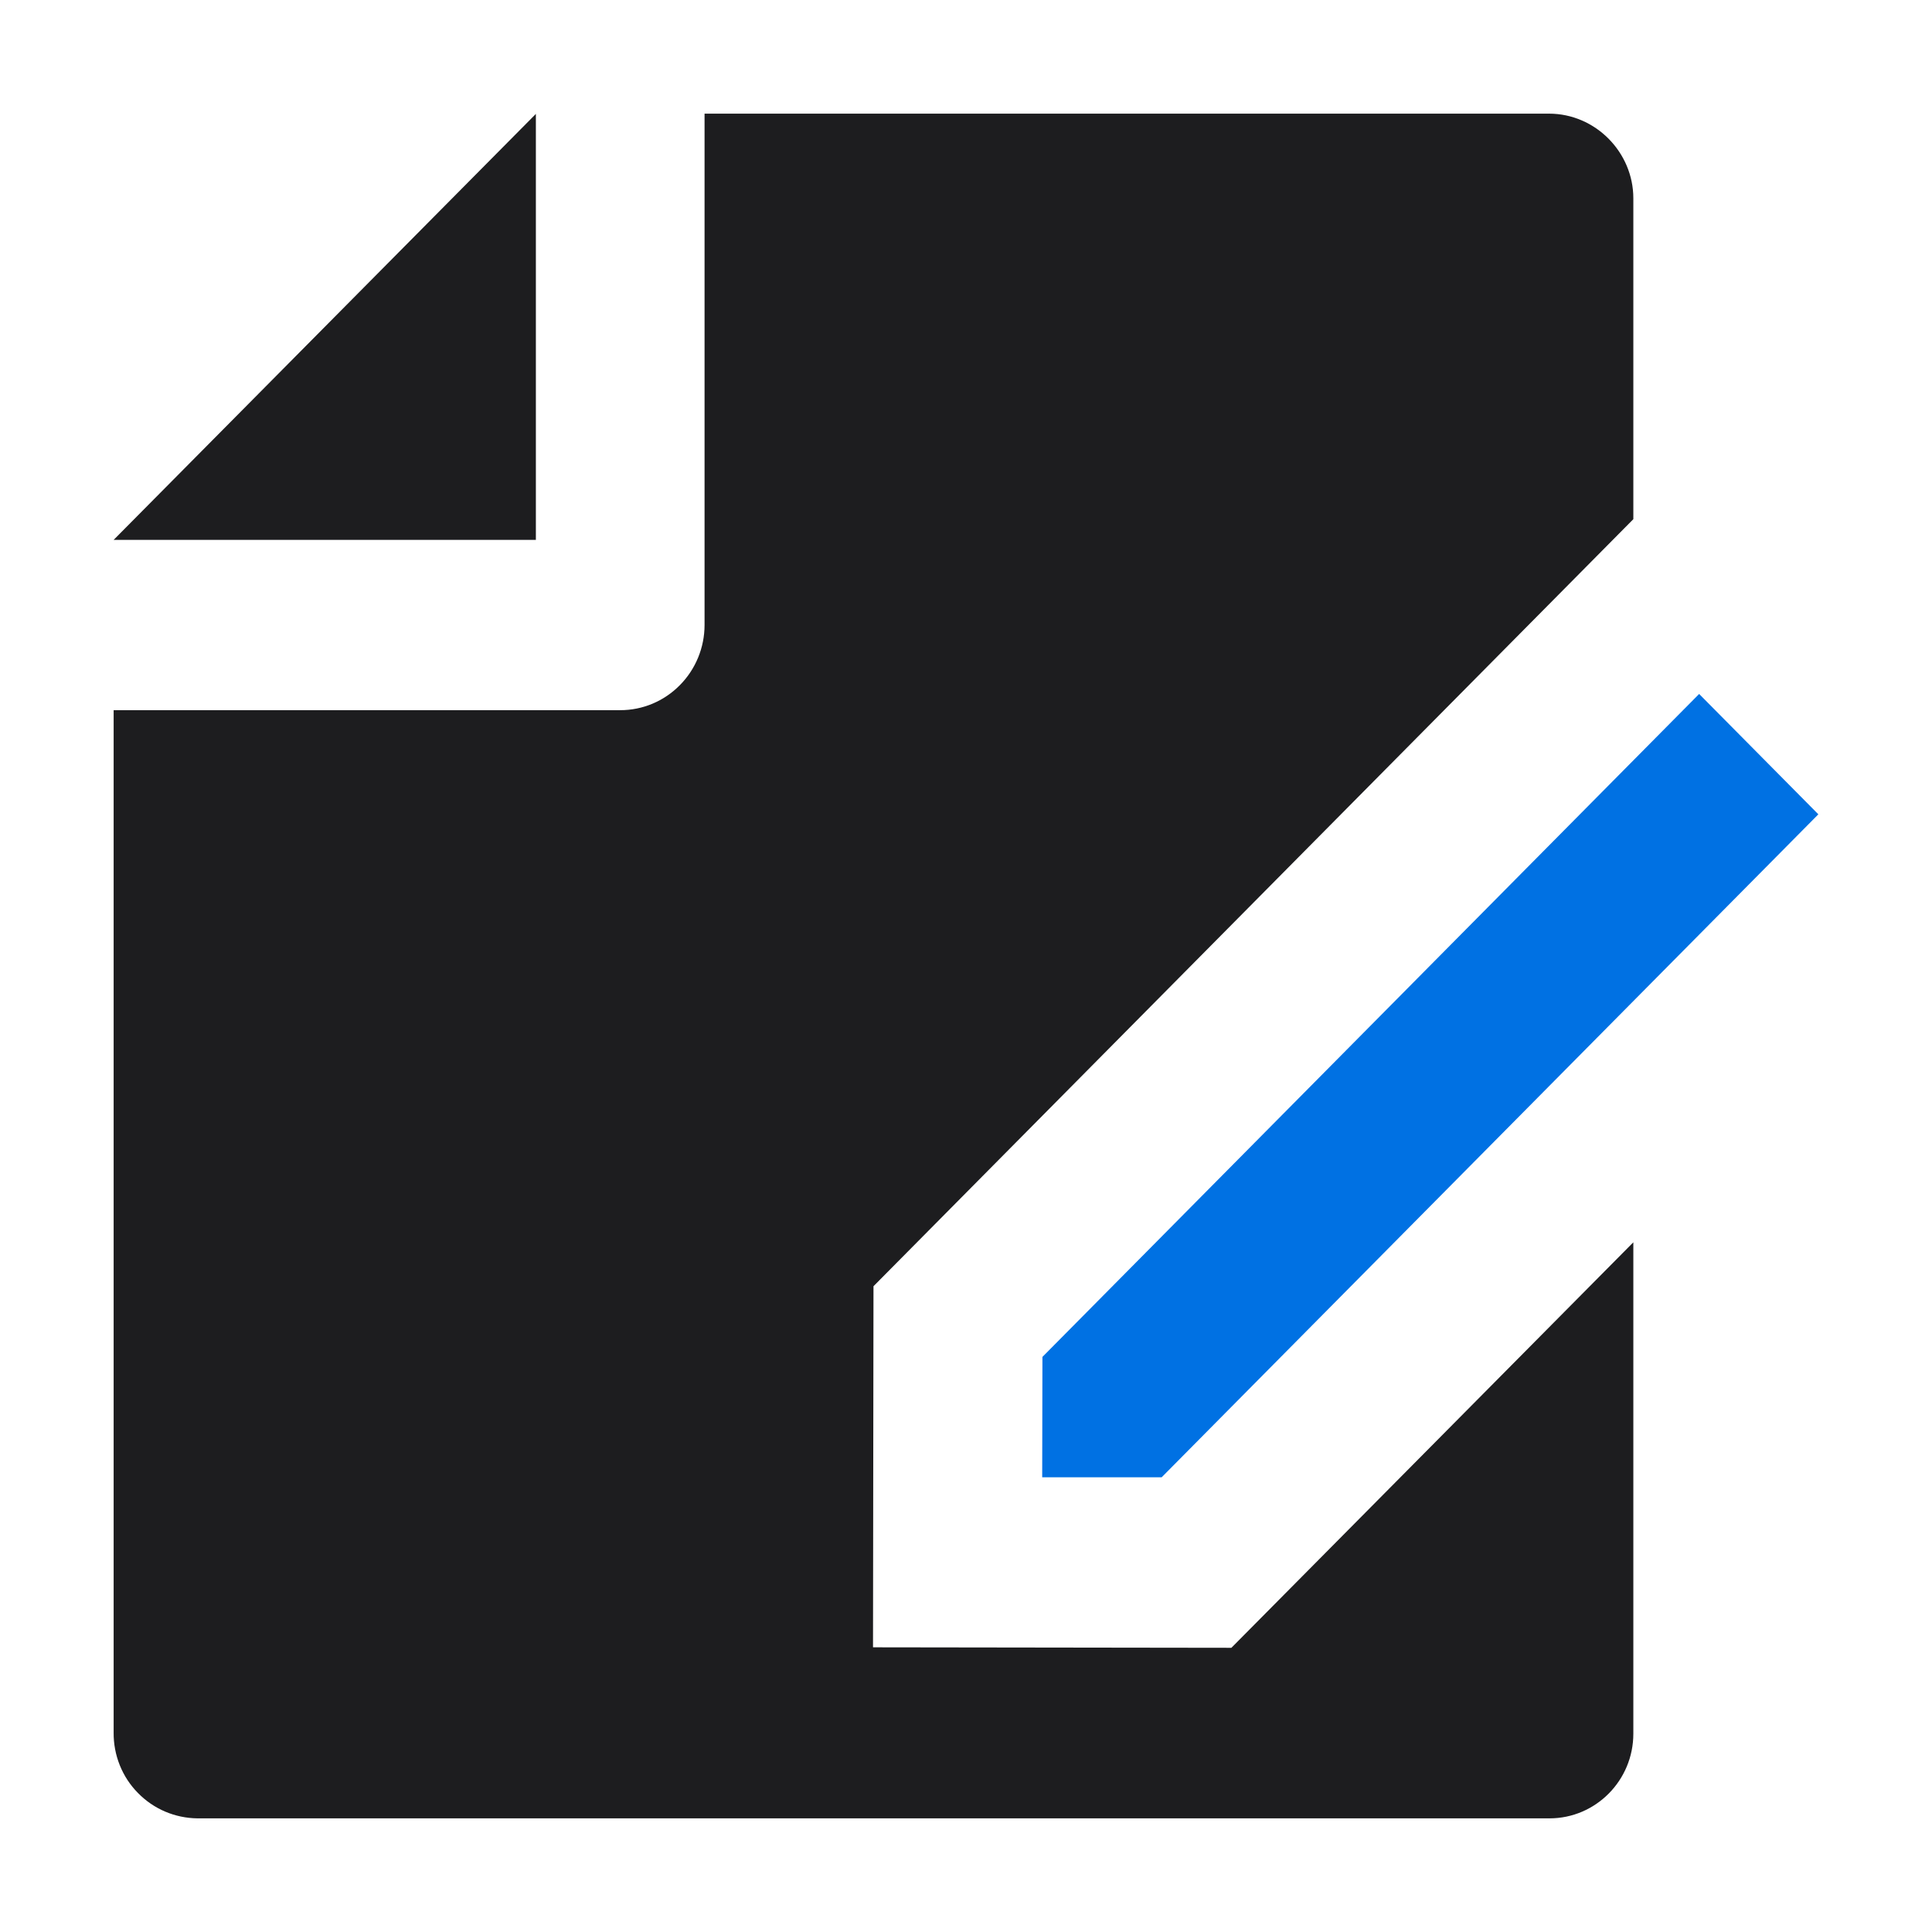 <svg viewBox="0 0 68 68" height="68" width="68" version="1.1" fill="none" xmlns:xlink="http://www.w3.org/1999/xlink" xmlns="http://www.w3.org/2000/svg"><defs><clipPath id="master_svg0_1142_37111"><rect rx="0" height="68" width="68" y="0" x="0"></rect></clipPath></defs><g clip-path="url(#master_svg0_1142_37111)"><g><g><path fill-opacity="1" fill="#1D1D1F" d="M57.488,43.725L57.488,61.021C57.488,62.664,56.165,64,54.537,64L6.951,64C6.159,63.991,5.41,63.675,4.853,63.104C4.296,62.541,3.991,61.768,4,60.977L4,24.996L21.829,24.996C22.622,24.996,23.37,24.68,23.927,24.117C24.485,23.555,24.798,22.79,24.798,21.999L24.798,4L54.519,4C56.156,4,57.488,5.362,57.488,6.979L57.488,18.273L30.744,45.271L30.727,57.98L43.341,57.997L57.488,43.725Z"></path></g><g><path fill-opacity="1" fill="#0071E3" d="M59.804,24.425L64,28.661L40.887,51.995L36.682,51.995L36.69,47.759L59.804,24.425Z"></path></g><g><path fill-opacity="1" fill="#1D1D1F" d="M4,19.002L18.861,4.009L18.861,19.002L4,19.002Z"></path></g></g></g></svg>